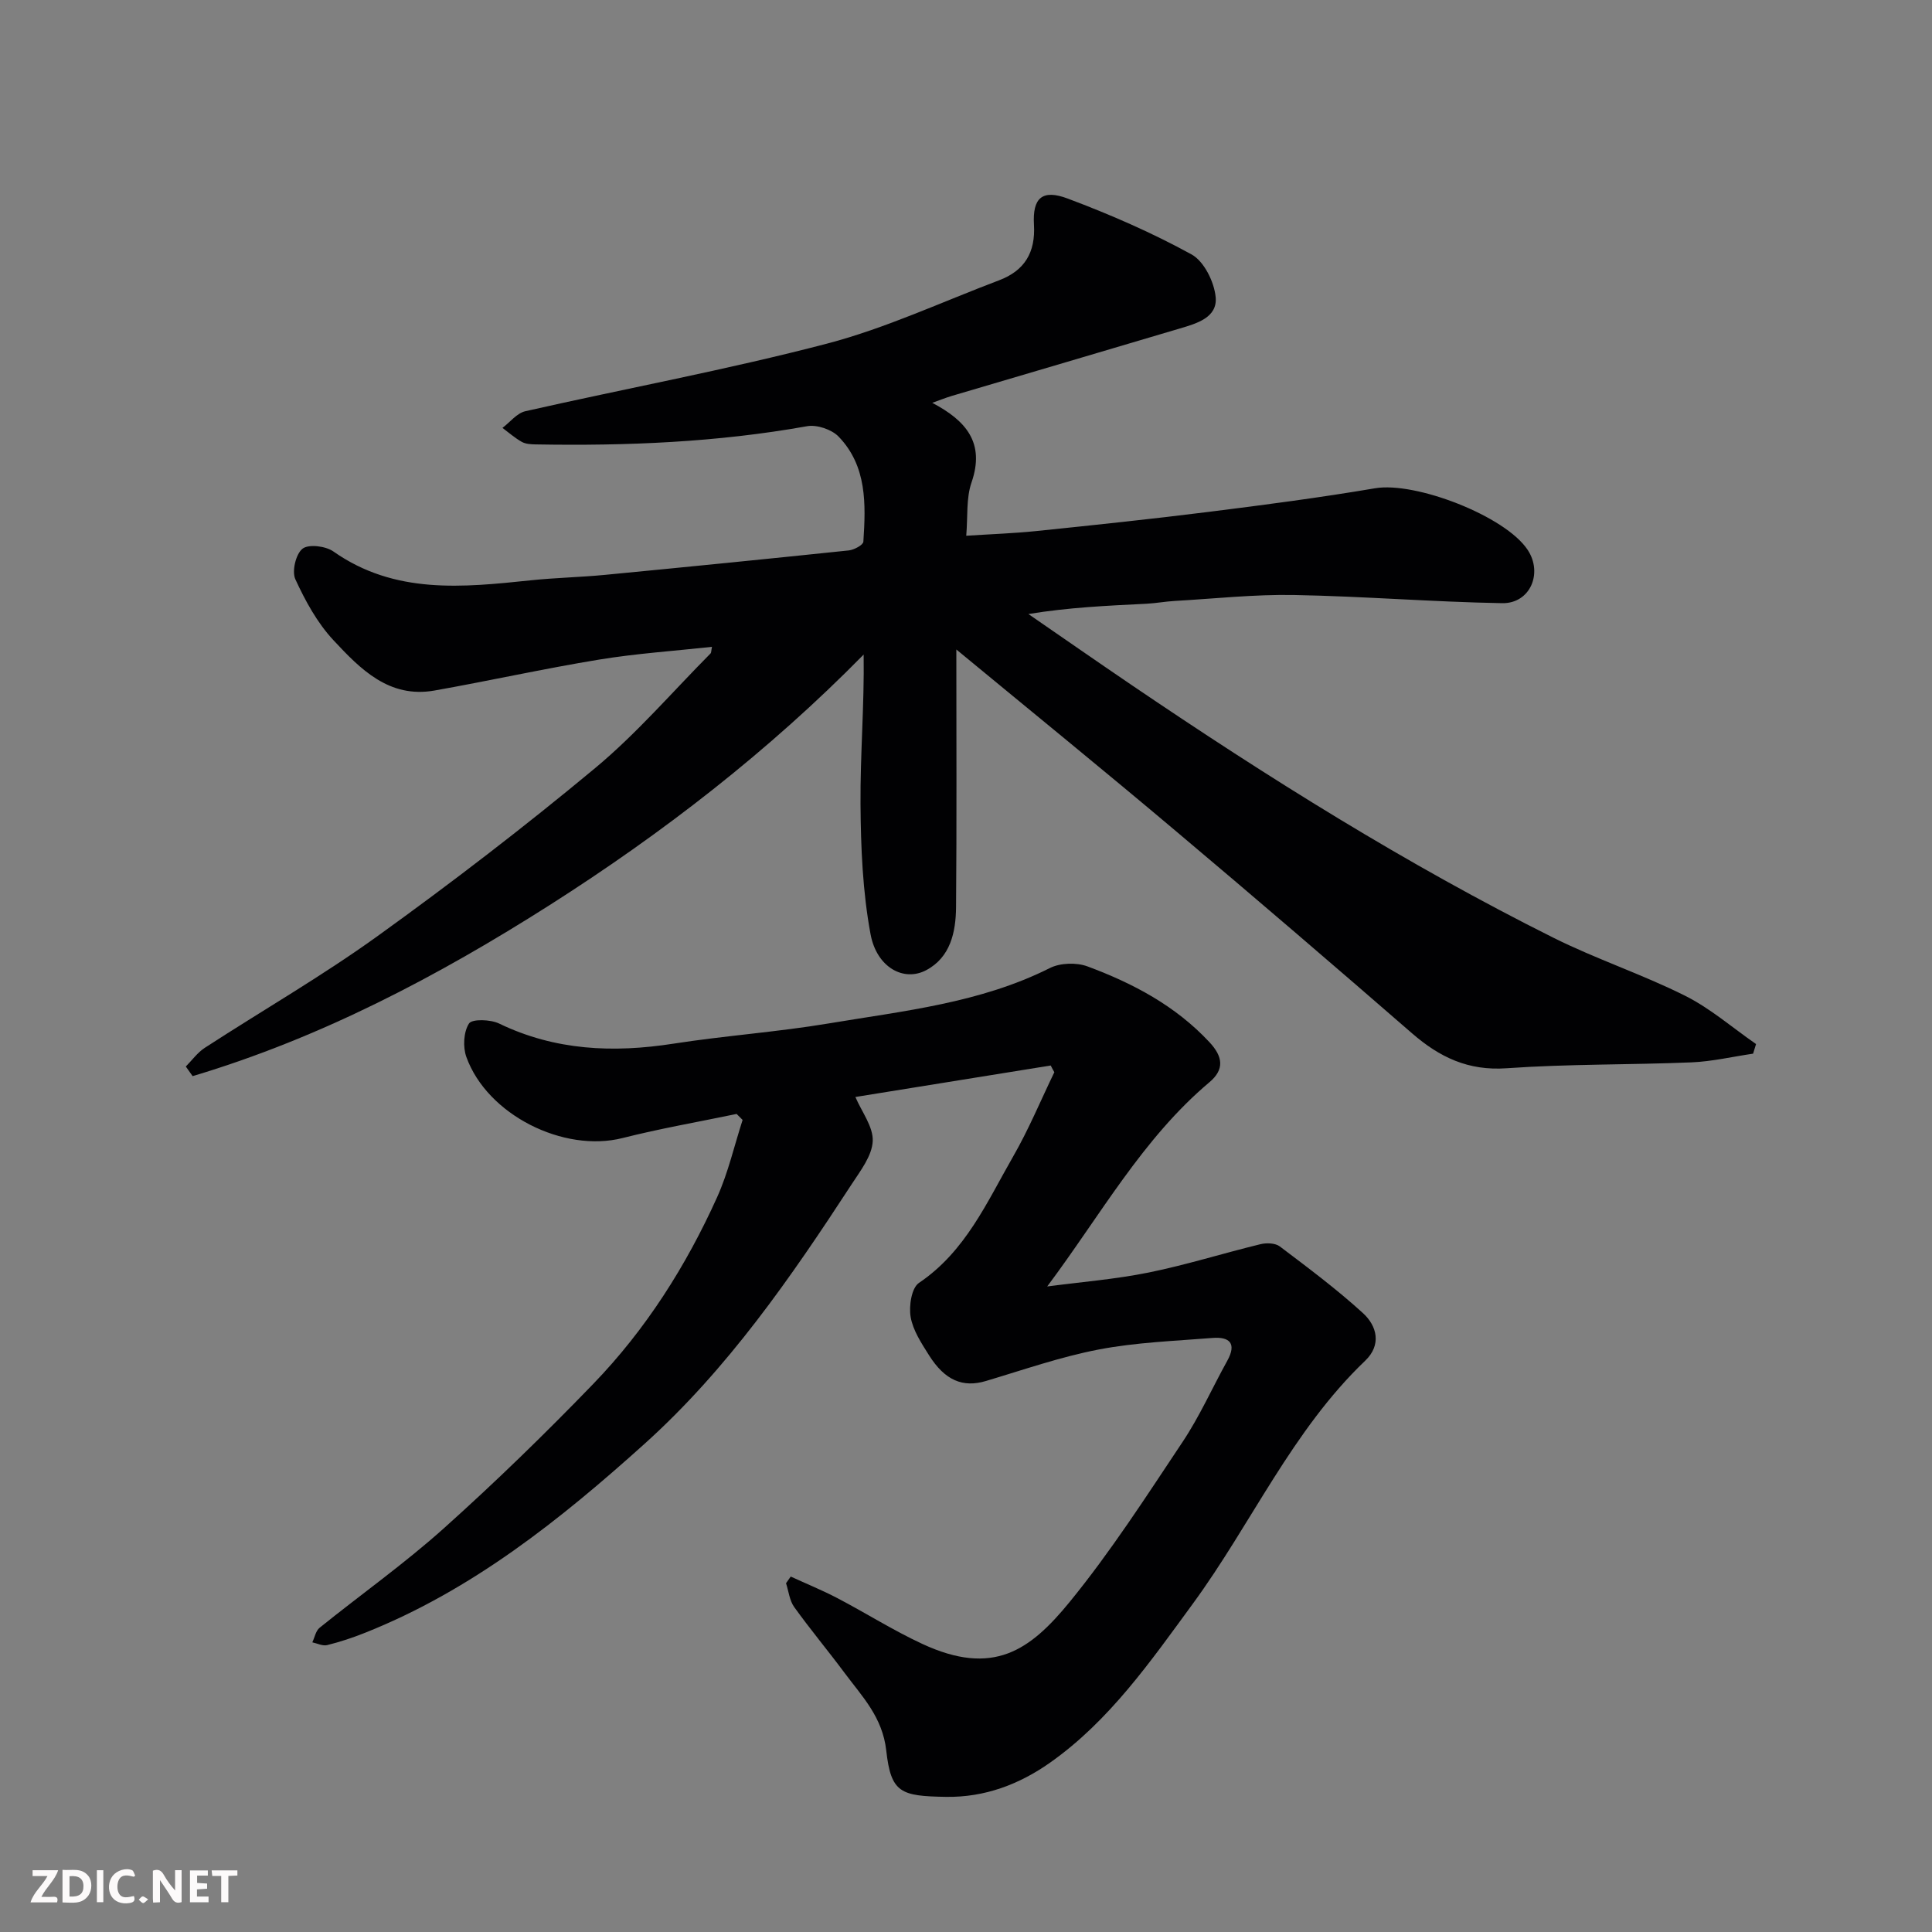 <svg enable-background="new 0 0 400 400" viewBox="0 0 400 400" xmlns="http://www.w3.org/2000/svg"><rect x="0" y="0" width="400" height="400" fill="#808080" stroke="none"/><path d="m198 134.47c0 18.73.09 36.05-.06 53.37-.05 5.15-1.16 10.37-6.19 13.03-4.63 2.45-10.22-.55-11.51-7.44-1.64-8.82-2.02-17.97-2.08-26.98-.07-10.21.8-20.42.65-30.93-19.71 20.04-41.62 36.98-64.98 51.85-23.18 14.75-47.5 27.54-73.95 35.43-.47-.66-.94-1.33-1.41-1.99 1.3-1.31 2.42-2.89 3.93-3.87 11.9-7.73 24.24-14.83 35.74-23.11 15.4-11.09 30.48-22.67 45.07-34.8 8.6-7.15 15.98-15.76 23.89-23.73.18-.18.14-.59.31-1.38-7.89.86-15.68 1.38-23.36 2.64-11.41 1.87-22.72 4.39-34.11 6.41-9.41 1.66-15.37-4.49-20.91-10.43-3.34-3.58-5.82-8.13-7.88-12.61-.76-1.65.1-5.25 1.49-6.33 1.27-.99 4.79-.55 6.39.58 12.71 8.93 26.78 7.44 40.93 5.96 5.08-.53 10.21-.63 15.29-1.12 16.83-1.62 33.66-3.3 50.48-5.06 1.1-.12 2.97-1.12 3.02-1.81.51-7.75.77-15.65-5.13-21.76-1.43-1.48-4.49-2.51-6.51-2.15-18.61 3.33-37.36 4.1-56.2 3.77-.97-.02-2.06-.07-2.87-.52-1.43-.8-2.68-1.91-4.01-2.9 1.57-1.18 2.98-3.05 4.73-3.45 20.79-4.71 41.79-8.59 62.4-13.98 12.2-3.19 23.81-8.64 35.67-13.12 5.3-2 7.58-5.76 7.24-11.53-.32-5.55 1.72-7.38 6.99-5.4 8.77 3.29 17.43 7.06 25.63 11.56 2.59 1.42 4.7 5.69 5 8.84.41 4.25-3.95 5.47-7.42 6.5-15.73 4.69-31.48 9.3-47.21 13.96-1.2.36-2.37.83-4.05 1.43 7.05 3.71 10.96 8.31 8.13 16.5-1.13 3.27-.75 7.05-1.09 11.02 5.08-.33 9.8-.49 14.49-.97 11.91-1.23 23.81-2.48 35.69-3.97 11.51-1.44 23.03-2.95 34.47-4.89 8.35-1.42 26.96 5.74 31.59 12.76 3.19 4.83.51 11.13-5.28 11.03-14.37-.25-28.72-1.43-43.09-1.69-8.23-.15-16.47.76-24.71 1.23-1.96.11-3.91.48-5.88.58-8.02.4-16.04.75-24.41 2.13 7.13 4.91 14.24 9.86 21.4 14.72 28.11 19.07 56.86 37.1 87.28 52.29 8.87 4.43 18.39 7.57 27.26 12.01 5.26 2.63 9.83 6.63 14.71 10.01-.2.66-.41 1.33-.61 1.99-4.25.62-8.48 1.62-12.74 1.8-12.76.53-25.56.32-38.28 1.22-7.95.57-13.89-2.28-19.6-7.24-16.14-14.02-32.36-27.95-48.72-41.72-14.76-12.46-29.75-24.64-45.62-37.74z" fill="#010103"/><path d="m217.54 220.6c-13.64 2.2-27.27 4.4-40.44 6.52 1.3 3.06 3.72 6.16 3.59 9.13-.14 3.06-2.55 6.15-4.38 8.96-12.58 19.3-25.67 38.25-42.91 53.76-17.43 15.68-35.7 30.28-57.82 39.08-2.55 1.02-5.18 1.89-7.84 2.55-.92.23-2.05-.35-3.08-.57.49-1.02.71-2.37 1.51-3.02 8.55-6.89 17.54-13.26 25.7-20.57 10.68-9.57 20.99-19.6 30.95-29.91 10.88-11.26 19.23-24.42 25.66-38.68 2.29-5.08 3.54-10.64 5.27-15.98-.41-.41-.82-.83-1.24-1.24-7.88 1.64-15.83 3.02-23.62 4.99-12.19 3.08-28-4.78-32.33-16.77-.75-2.07-.59-5.19.54-6.94.63-.98 4.44-.86 6.23 0 11.6 5.6 23.62 6.11 36.1 4.17 10.68-1.66 21.5-2.41 32.15-4.19 15.54-2.6 31.35-4.22 45.79-11.47 2.15-1.08 5.52-1.18 7.8-.33 9.42 3.5 18.22 8.15 25.24 15.69 2.79 3 3.14 5.64-.03 8.3-13.83 11.65-22.5 27.48-33.57 42.27 7.01-.93 14.1-1.49 21.02-2.89 7.78-1.58 15.39-3.98 23.12-5.86 1.25-.31 3.08-.25 4.02.46 5.87 4.44 11.8 8.86 17.23 13.82 2.9 2.65 3.87 6.57.45 9.84-15.15 14.48-23.54 33.73-35.69 50.32-8.75 11.94-17.26 24.23-29.56 32.9-6.32 4.46-13.49 7.21-21.54 7.08-9.42-.15-11.39-.83-12.37-9.58-.77-6.92-4.97-11.17-8.62-16.07-3.42-4.6-7.1-9-10.44-13.65-.97-1.35-1.15-3.27-1.69-4.93.32-.46.65-.92.97-1.38 3.22 1.48 6.51 2.82 9.65 4.46 5.9 3.09 11.56 6.68 17.59 9.48 14.67 6.81 22.3 1.37 30.51-8.68 8.54-10.46 15.9-21.91 23.41-33.18 3.52-5.28 6.12-11.16 9.21-16.73 2.02-3.63.49-5.04-3.08-4.75-7.86.63-15.81.91-23.52 2.39-7.92 1.52-15.63 4.22-23.39 6.53-4.71 1.4-8.45-.09-11.76-5.36-1.56-2.48-3.31-5.12-3.79-7.9-.39-2.26.18-6.02 1.72-7.06 9.64-6.5 14.07-16.71 19.5-26.17 3.22-5.6 5.71-11.62 8.53-17.45-.26-.43-.5-.91-.75-1.39z" fill="#010103"/><g fill="#fcfafa"><path d="m37.59 393.81c-.92.31-1.52.05-2-.78-.7-1.2-1.52-2.34-2.47-3.78v4.59c-.55.03-.95.05-1.41.07-.03-.37-.06-.64-.06-.91 0-1.91 0-3.81 0-5.7 1.13-.41 1.77-.03 2.29.91.62 1.11 1.38 2.14 2.31 3.19v-4.2h1.35v6.61z"/><path d="m12.94 393.88v-6.75c1.9.19 3.93-.54 5.37 1.29.8 1.01.78 2.88.03 3.97-1.37 1.97-3.4 1.51-5.4 1.49m1.45-1.22c2.04.12 2.92-.58 2.89-2.21-.03-1.51-.98-2.19-2.89-2z"/><path d="m11.81 393.87h-5.49c.68-2.18 2.47-3.48 3.51-5.45h-3.08v-1.21h5.29c-.71 2.13-2.44 3.48-3.47 5.51.86 0 1.63.04 2.39-.01.79-.05 1.14.21.85 1.16"/><path d="m39.33 393.86v-6.61h3.7v1.07h-2.22v1.52c.68.04 1.34.09 2.07.13v1.07c-.72.05-1.38.09-2.1.14v1.48h2.4v1.19h-3.84z"/><path d="m27.71 388.56c-1.15-.3-2.46-.61-3.1.64-.37.73-.41 1.93-.06 2.67.63 1.35 1.99.93 3.17.68.35.94-.01 1.32-.93 1.46-1.62.25-3.05-.27-3.76-1.48-.73-1.24-.6-3.03.31-4.17.88-1.11 2.71-1.7 4-1.16.32.13.44.74.65 1.12-.1.08-.19.16-.28.24"/><path d="m49.15 387.24v1.07c-.59.02-1.17.05-1.87.08v5.44h-1.48v-5.44h-1.85c-.05-.4-.08-.73-.13-1.15z"/><path d="m20.06 387.21h1.33v6.62h-1.33z"/><path d="m30.68 393.25c-.49.38-.8.79-1.05.76-.32-.05-.6-.45-.9-.7.26-.24.51-.64.8-.67.29-.04.62.3 1.15.61"/></g></svg>